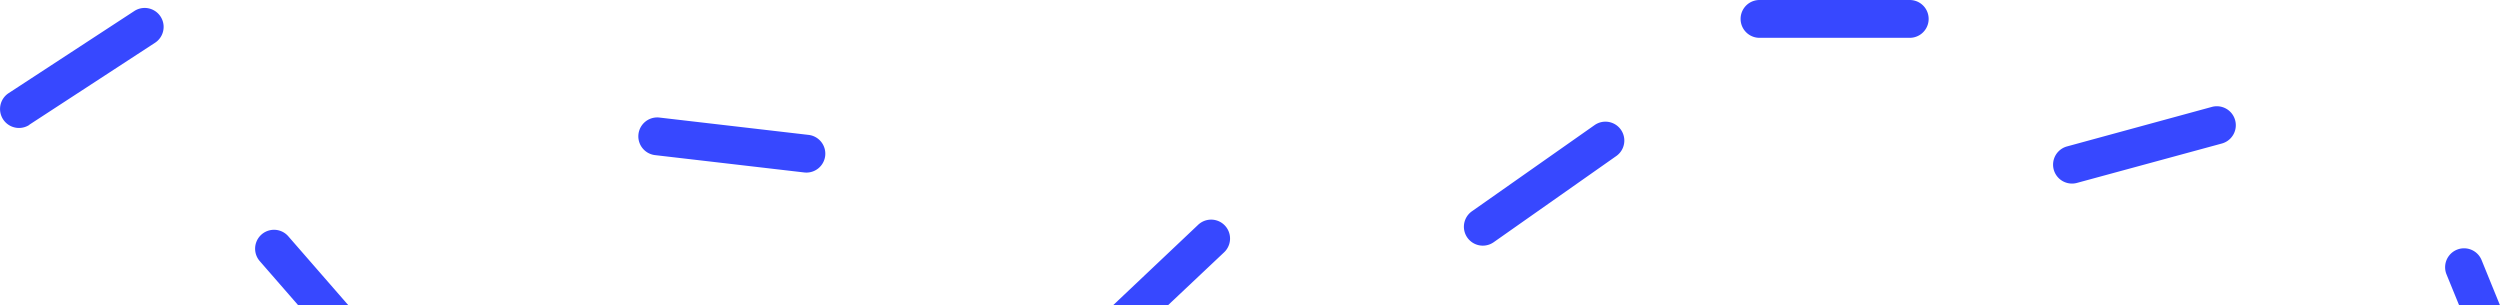 <svg xmlns="http://www.w3.org/2000/svg" viewBox="0 0 865.3 105.67"><defs><style>.cls-1{fill:#3748ff}</style></defs><g id="Layer_2" data-name="Layer 2"><g id="Layer_1-2" data-name="Layer 1"><path class="cls-1" d="M609 13.09h52A6.54 6.54 0 0 0 661 0h-52a6.54 6.54 0 0 0 0 13.09zM718.87 63.31L769 49.68A6.54 6.54 0 1 0 765.59 37l-50.15 13.68a6.54 6.54 0 0 0 3.43 12.63zM517 83.83l42.52-29.89a6.54 6.54 0 0 0-7.52-10.7l-42.54 29.89a6.54 6.54 0 0 0 7.54 10.7zM226.73 53.69l51.63 6a6.54 6.54 0 0 0 1.51-13l-51.63-6a6.54 6.54 0 0 0-1.51 13zM10.12 43.19l43.53-28.38a6.54 6.54 0 1 0-7.15-11L3 32.23a6.54 6.54 0 0 0 7.15 11zM423.7 87.32a6.54 6.54 0 0 0-9-9.51l-29.46 27.86h19zM99.78 81.78a6.54 6.54 0 0 0-9.87 8.6l13.33 15.3h17.36zM858.92 90a6.54 6.54 0 0 0-12.12 5l4.36 10.68h14.14z"/></g></g></svg>